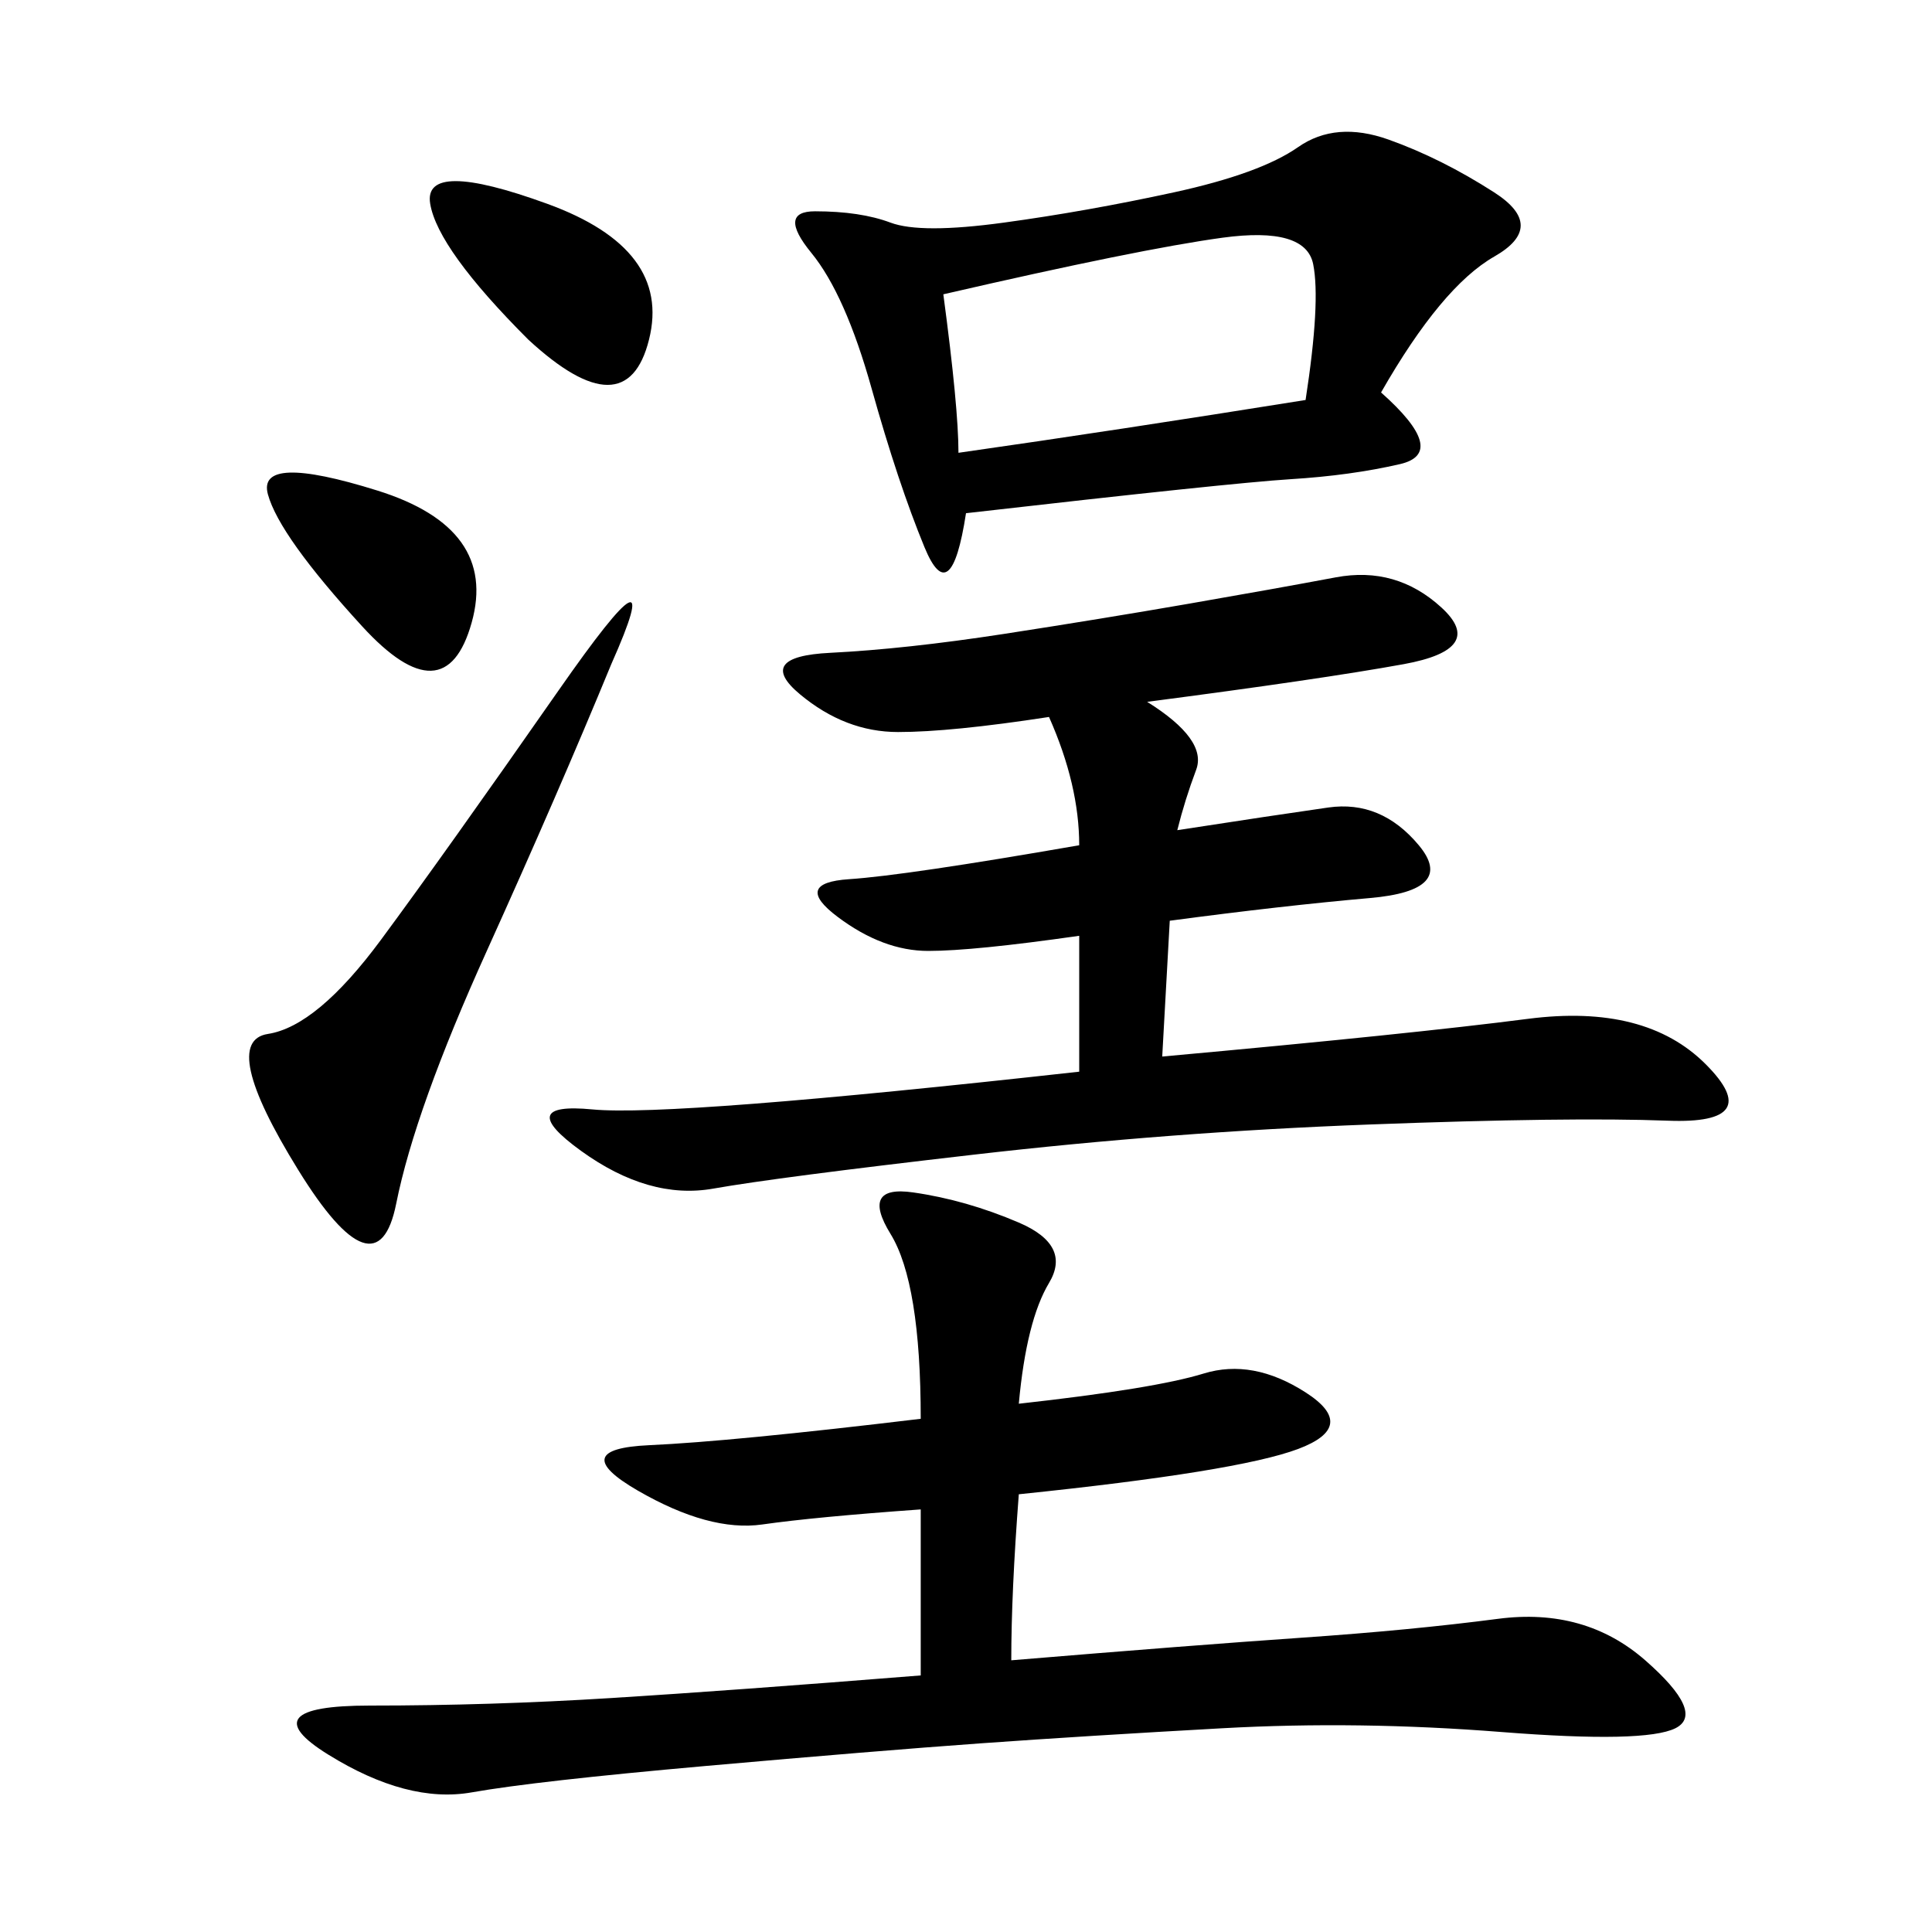 <svg xmlns="http://www.w3.org/2000/svg" xmlns:xlink="http://www.w3.org/1999/xlink" width="300" height="300"><path d="M178.13 108.98Q187.50 114.84 185.74 119.53Q183.98 124.22 182.81 128.91L182.81 128.91Q198.05 126.56 206.25 125.39Q214.45 124.22 220.31 131.25Q226.17 138.28 212.70 139.45Q199.22 140.63 181.64 142.97L181.64 142.97L180.47 164.06Q219.14 160.55 237.30 158.20Q255.47 155.86 264.84 165.23Q274.22 174.61 258.98 174.02Q243.75 173.44 212.70 174.61Q181.64 175.78 151.17 179.30Q120.70 182.81 110.74 184.57Q100.78 186.33 90.23 178.71Q79.69 171.09 91.99 172.27Q104.30 173.44 167.58 166.41L167.58 166.41L167.58 145.31Q151.17 147.66 144.14 147.66L144.14 147.66Q137.11 147.66 130.08 142.38Q123.05 137.11 131.84 136.52Q140.63 135.94 167.58 131.25L167.58 131.25Q167.58 121.88 162.89 111.33L162.89 111.33Q147.66 113.67 139.45 113.67L139.45 113.67Q131.25 113.67 124.22 107.81Q117.19 101.95 128.91 101.37Q140.63 100.78 155.86 98.44Q171.09 96.09 184.57 93.75Q198.05 91.41 207.42 89.65Q216.80 87.89 223.83 94.34Q230.86 100.78 217.97 103.13Q205.08 105.47 178.13 108.98L178.13 108.98ZM158.20 217.97Q179.30 215.63 186.91 213.28Q194.53 210.94 202.73 216.21Q210.94 221.48 201.56 225Q192.19 228.52 158.20 232.03L158.20 232.03Q157.03 247.27 157.03 257.81L157.03 257.81Q185.16 255.47 202.15 254.30Q219.14 253.13 232.62 251.37Q246.09 249.61 255.47 257.81Q264.84 266.02 260.16 268.36Q255.47 270.70 233.20 268.95Q210.94 267.19 189.84 268.36Q168.75 269.53 152.34 270.70Q135.94 271.88 109.57 274.22Q83.20 276.56 73.24 278.32Q63.28 280.08 50.98 272.46Q38.67 264.84 57.42 264.84L57.42 264.84Q76.17 264.84 94.92 263.67Q113.67 262.50 142.97 260.16L142.97 260.16L142.97 234.38Q126.56 235.55 118.36 236.72Q110.16 237.89 99.02 231.45Q87.89 225 100.78 224.41Q113.67 223.83 142.97 220.31L142.97 220.31Q142.97 199.22 138.28 191.60Q133.59 183.98 141.80 185.16Q150 186.33 158.20 189.84Q166.41 193.36 162.89 199.22Q159.38 205.08 158.20 217.97L158.20 217.97ZM214.45 60.94Q225 70.31 217.38 72.07Q209.77 73.83 200.39 74.41Q191.02 75 150 79.69L150 79.69Q147.66 94.92 143.55 84.96Q139.45 75 135.35 60.35Q131.25 45.70 125.98 39.26Q120.70 32.81 126.56 32.81L126.56 32.81Q133.59 32.81 138.28 34.57Q142.97 36.33 155.86 34.57Q168.75 32.81 182.23 29.88Q195.70 26.95 201.56 22.85Q207.42 18.75 215.63 21.68Q223.83 24.61 232.03 29.88Q240.23 35.16 232.03 39.84Q223.83 44.53 214.45 60.94L214.45 60.94ZM148.83 70.31Q173.44 66.80 202.73 62.11L202.73 62.11Q205.08 46.88 203.91 41.02Q202.73 35.16 189.84 36.91Q176.95 38.67 146.48 45.70L146.48 45.70Q148.83 63.28 148.83 70.31L148.83 70.31ZM94.92 103.13Q86.72 123.05 75.59 147.66Q64.45 172.27 61.52 186.91Q58.59 201.56 46.29 181.64Q33.98 161.72 41.60 160.55Q49.22 159.38 59.18 145.90Q69.14 132.42 86.72 107.23Q104.30 82.03 94.92 103.13L94.92 103.13ZM82.03 52.73Q67.97 38.67 66.80 31.64Q65.63 24.61 84.96 31.64Q104.30 38.67 100.78 52.73Q97.27 66.80 82.03 52.73L82.03 52.73ZM56.25 97.27Q43.36 83.20 41.60 76.76Q39.84 70.31 58.59 76.17Q77.34 82.03 73.24 96.68Q69.14 111.33 56.25 97.27L56.25 97.27Z"/></svg>
